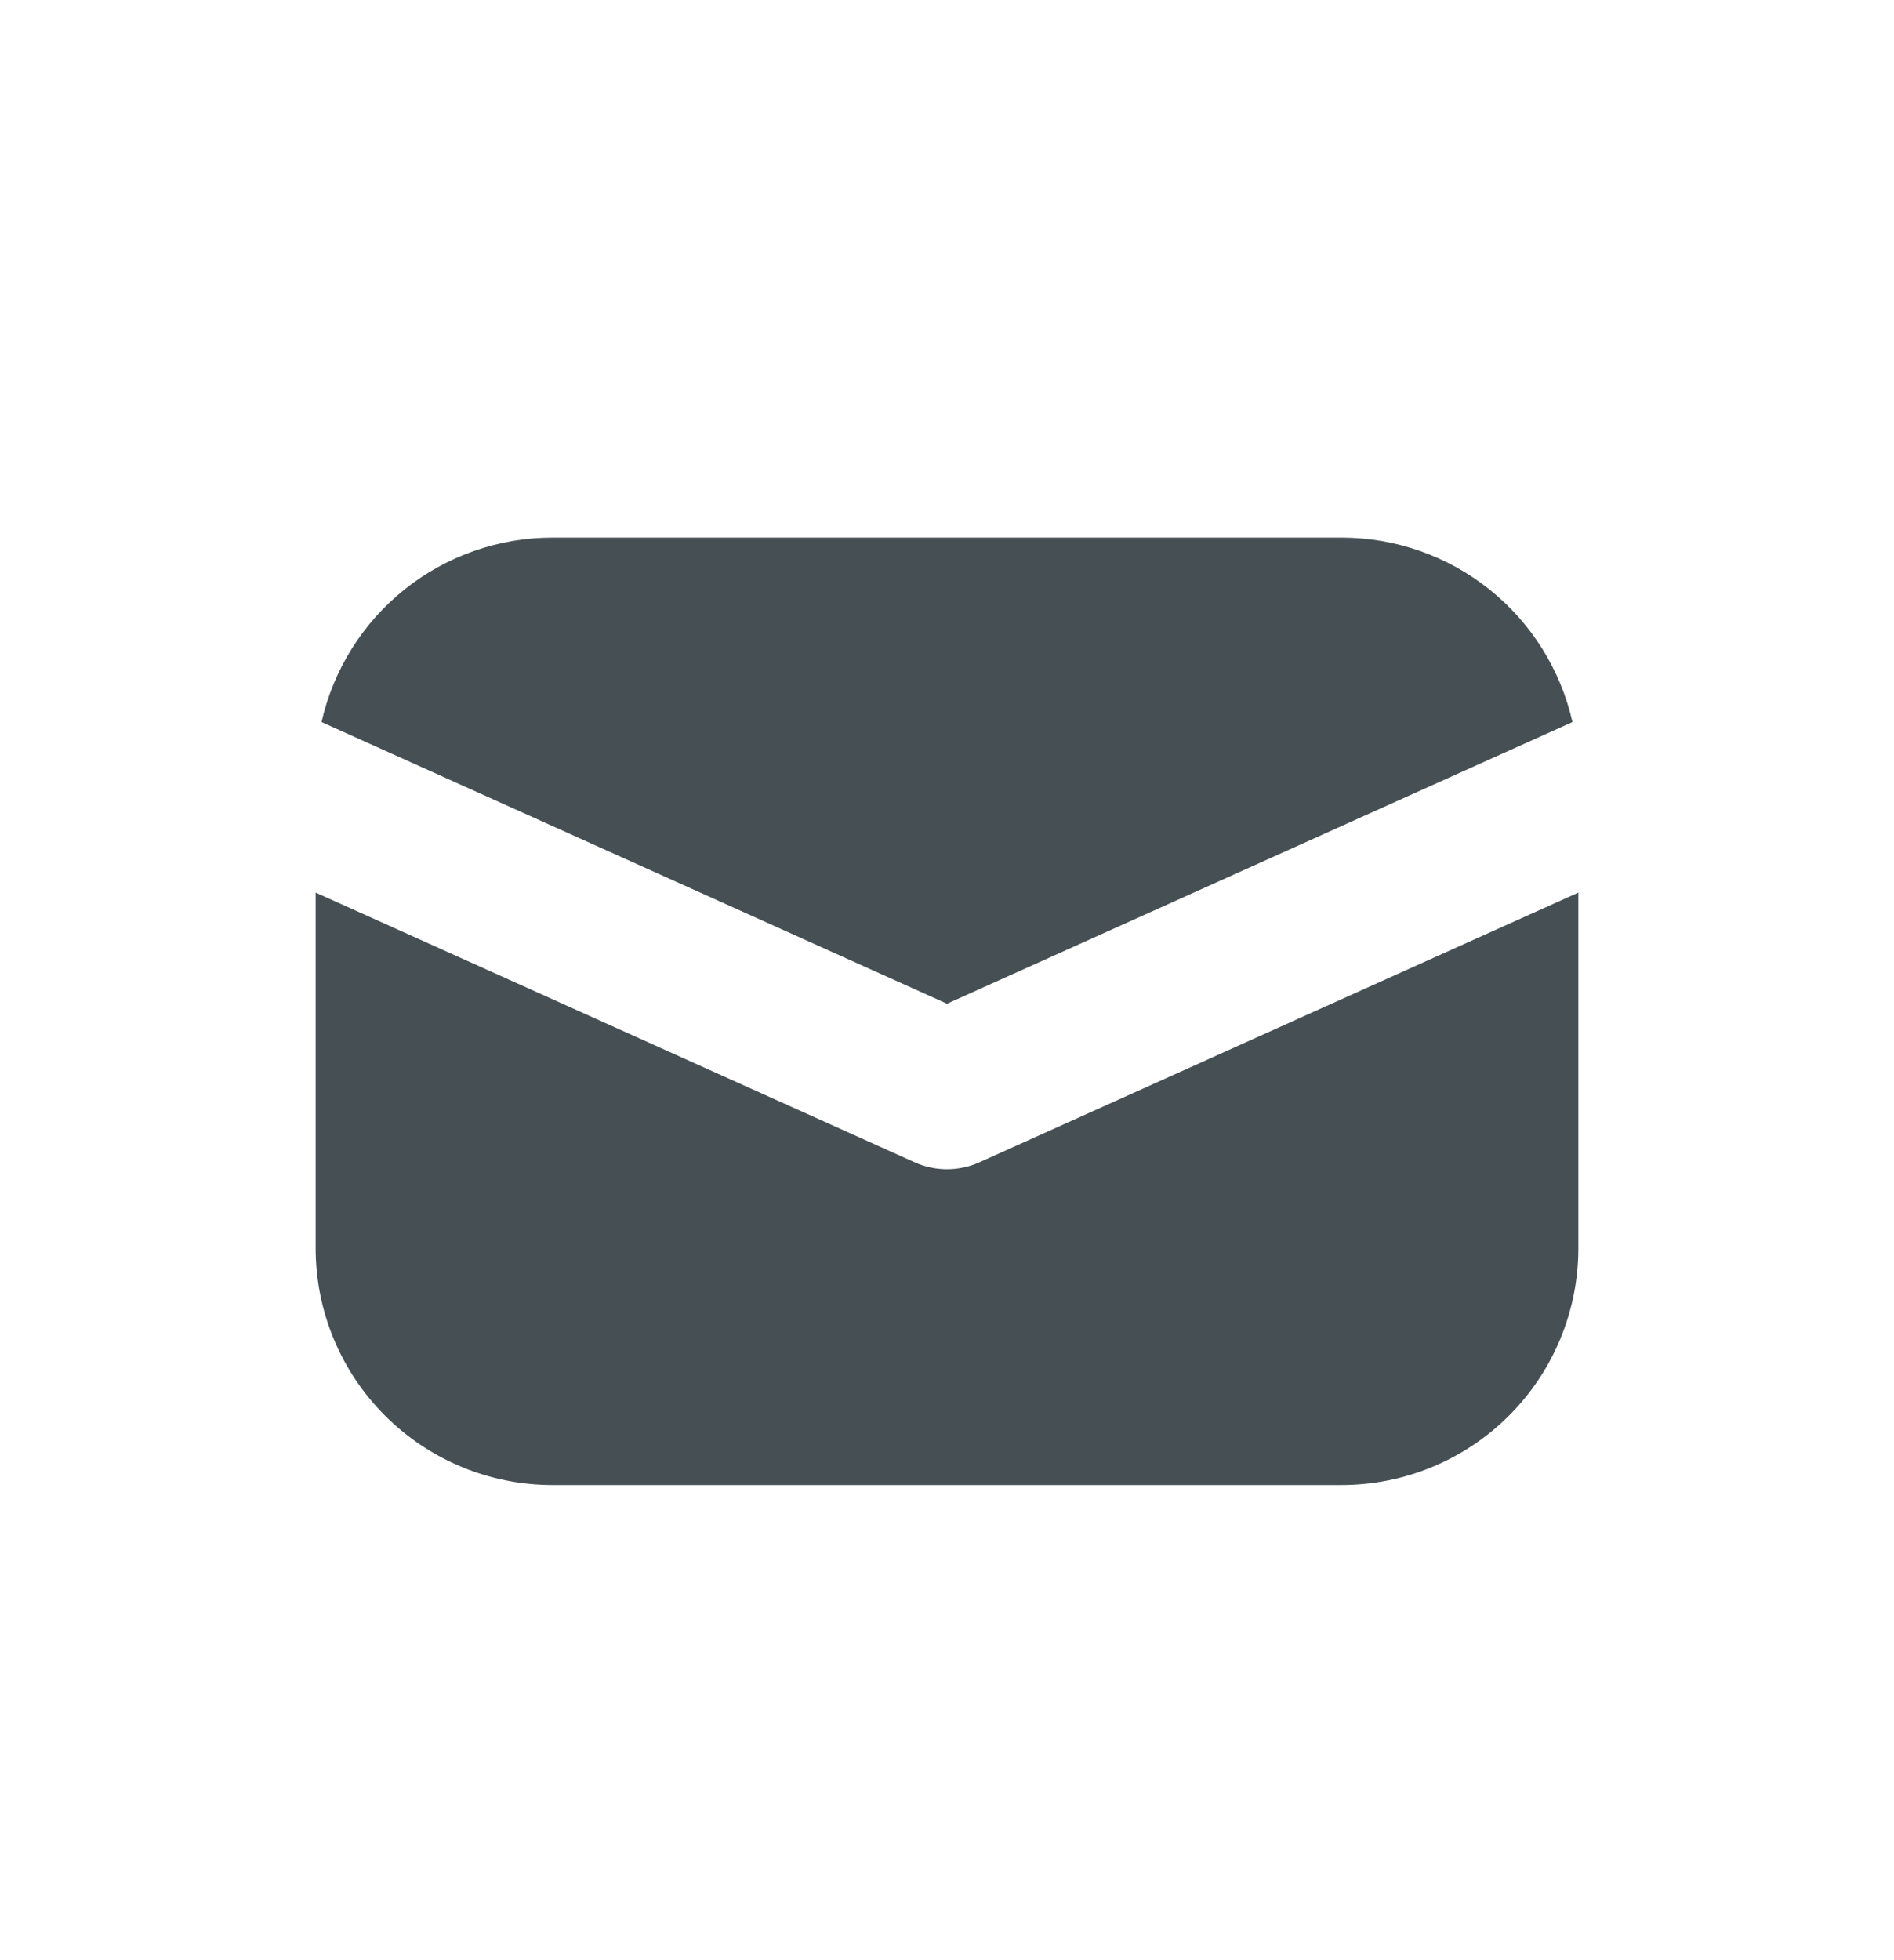 <svg width="29" height="30" viewBox="0 0 29 30" fill="none" xmlns="http://www.w3.org/2000/svg">
<g id="fluent:mail-12-filled">
<path id="Vector" d="M4.833 13.661V19.103C4.833 20.065 5.215 20.987 5.895 21.666C6.575 22.346 7.497 22.728 8.458 22.728H20.542C21.503 22.728 22.425 22.346 23.105 21.666C23.785 20.987 24.167 20.065 24.167 19.103V13.661L14.995 17.789C14.84 17.859 14.671 17.895 14.5 17.895C14.329 17.895 14.16 17.859 14.005 17.789L4.833 13.661ZM4.923 11.051L14.5 15.362L24.077 11.051C23.895 10.249 23.446 9.533 22.804 9.02C22.161 8.507 21.364 8.228 20.542 8.228H8.458C7.636 8.228 6.839 8.507 6.196 9.02C5.554 9.533 5.105 10.249 4.923 11.051Z" fill="#465054"/>
</g>
</svg>
